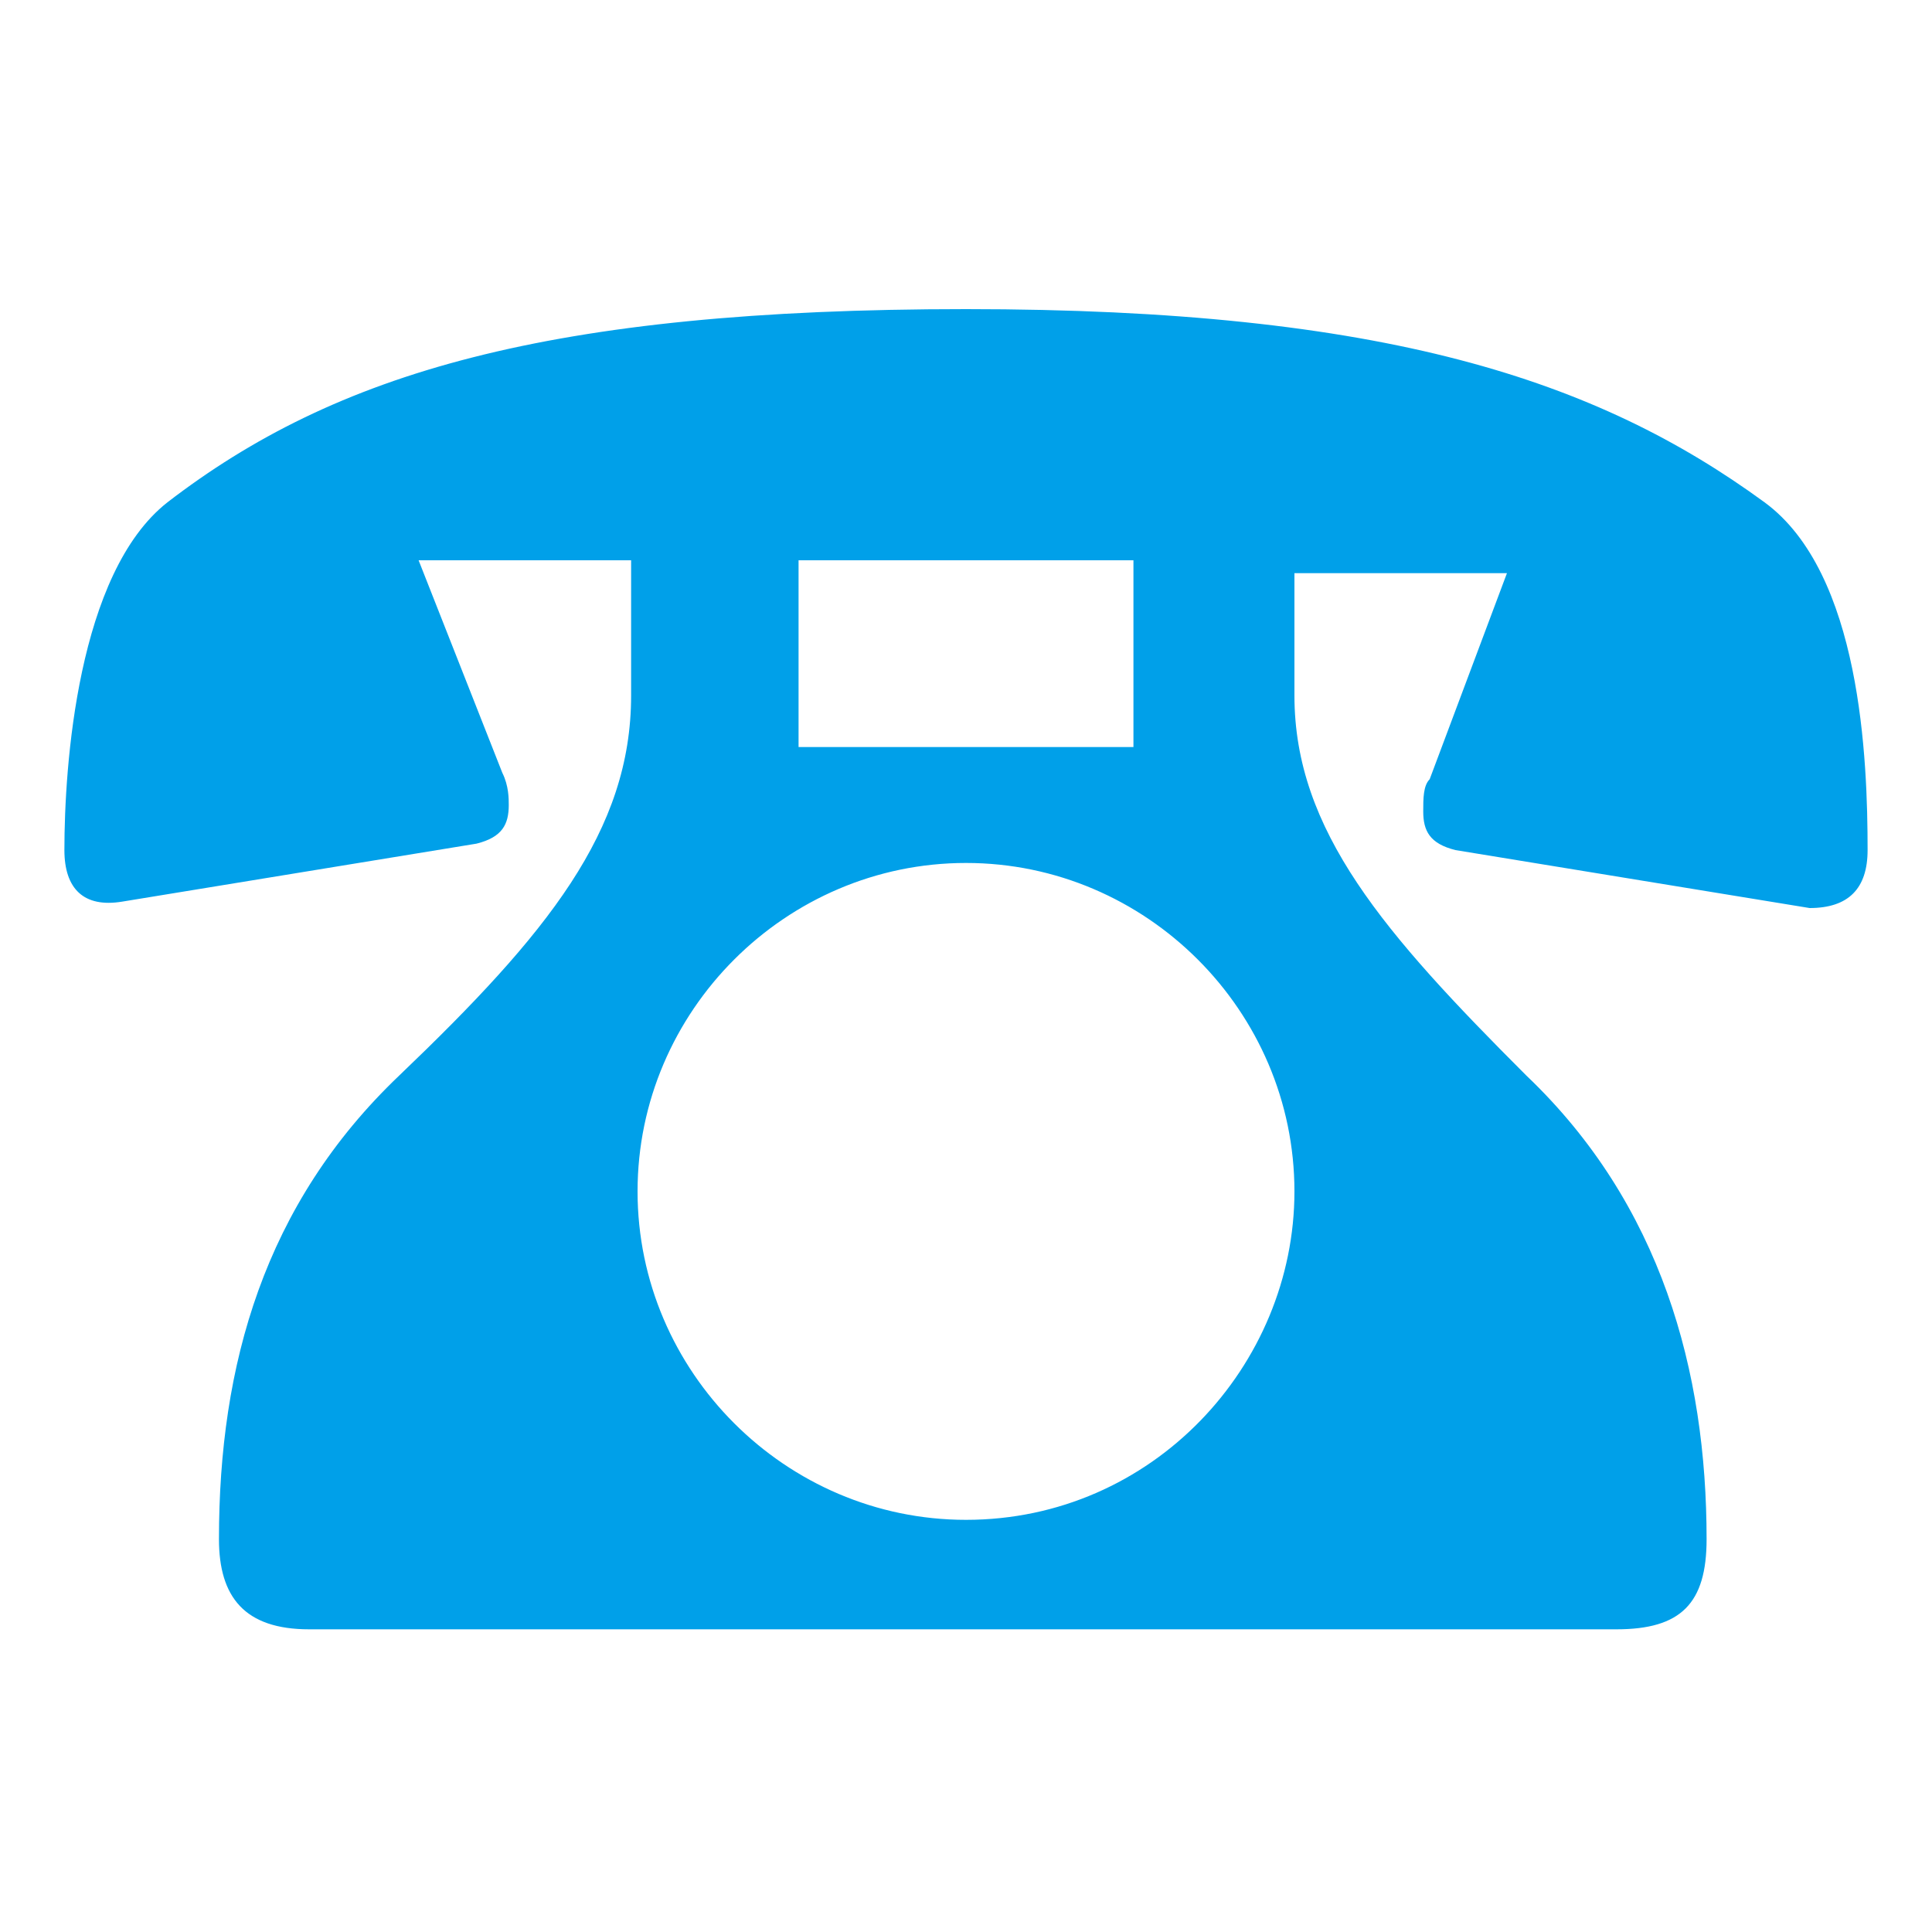 <?xml version="1.0" encoding="utf-8"?>
<!-- Generator: Adobe Illustrator 22.1.0, SVG Export Plug-In . SVG Version: 6.00 Build 0)  -->
<svg version="1.1" xmlns="http://www.w3.org/2000/svg" xmlns:xlink="http://www.w3.org/1999/xlink" x="0px" y="0px"
	 viewBox="0 0 30 30" enable-background="new 0 0 30 30" xml:space="preserve">
<g id="レイヤー_1" display="none">
	<g display="inline">
		<rect x="2" y="0.6" fill="#00A0E9" width="26" height="26"/>
		<rect x="6.4" y="4" fill="#FFFFFF" width="17.2" height="9.6"/>
		<rect x="6.6" y="16.8" fill="#FFFFFF" width="5.5" height="5.5"/>
		<rect x="6.6" y="23.9" fill="#00A0E9" width="5.5" height="5.5"/>
		<rect x="17.6" y="16.8" fill="#FFFFFF" width="5.5" height="5.5"/>
		<rect x="17.6" y="23.9" fill="#00A0E9" width="5.5" height="5.5"/>
	</g>
</g>
<g id="レイヤー_2">
	<g>
		<path fill="#00A0E9" d="M9.8,8.7H6.5L7.8,12c0.1,0.2,0.1,0.4,0.1,0.5c0,0.3-0.1,0.5-0.5,0.6L1.9,14C1.3,14.1,1,13.8,1,13.2
			c0-1.3,0.2-4.3,1.6-5.4c2.6-2,5.9-3,12.4-3c6.5,0,9.8,1.1,12.4,3c1.5,1.1,1.6,4,1.6,5.4c0,0.6-0.3,0.9-0.9,0.9l-5.5-0.9
			c-0.4-0.1-0.5-0.3-0.5-0.6c0-0.2,0-0.4,0.1-0.5l1.2-3.2h-3.3v1.9c0,2.1,1.4,3.7,3.6,5.9c2.1,2,2.8,4.6,2.8,7.2
			c0,1-0.4,1.4-1.4,1.4H4.8c-1,0-1.4-0.5-1.4-1.4c0-2.7,0.7-5.2,2.8-7.2c2.3-2.2,3.6-3.8,3.6-5.9V8.7z M20.1,18.5
			c0-2.8-2.3-5.1-5.1-5.1c-2.8,0-5.1,2.3-5.1,5.1c0,2.8,2.3,5.1,5.1,5.1C17.9,23.6,20.1,21.2,20.1,18.5z M17.6,8.7h-5.2v2.9h5.2V8.7
			z"/>
	</g>
</g>
</svg>
